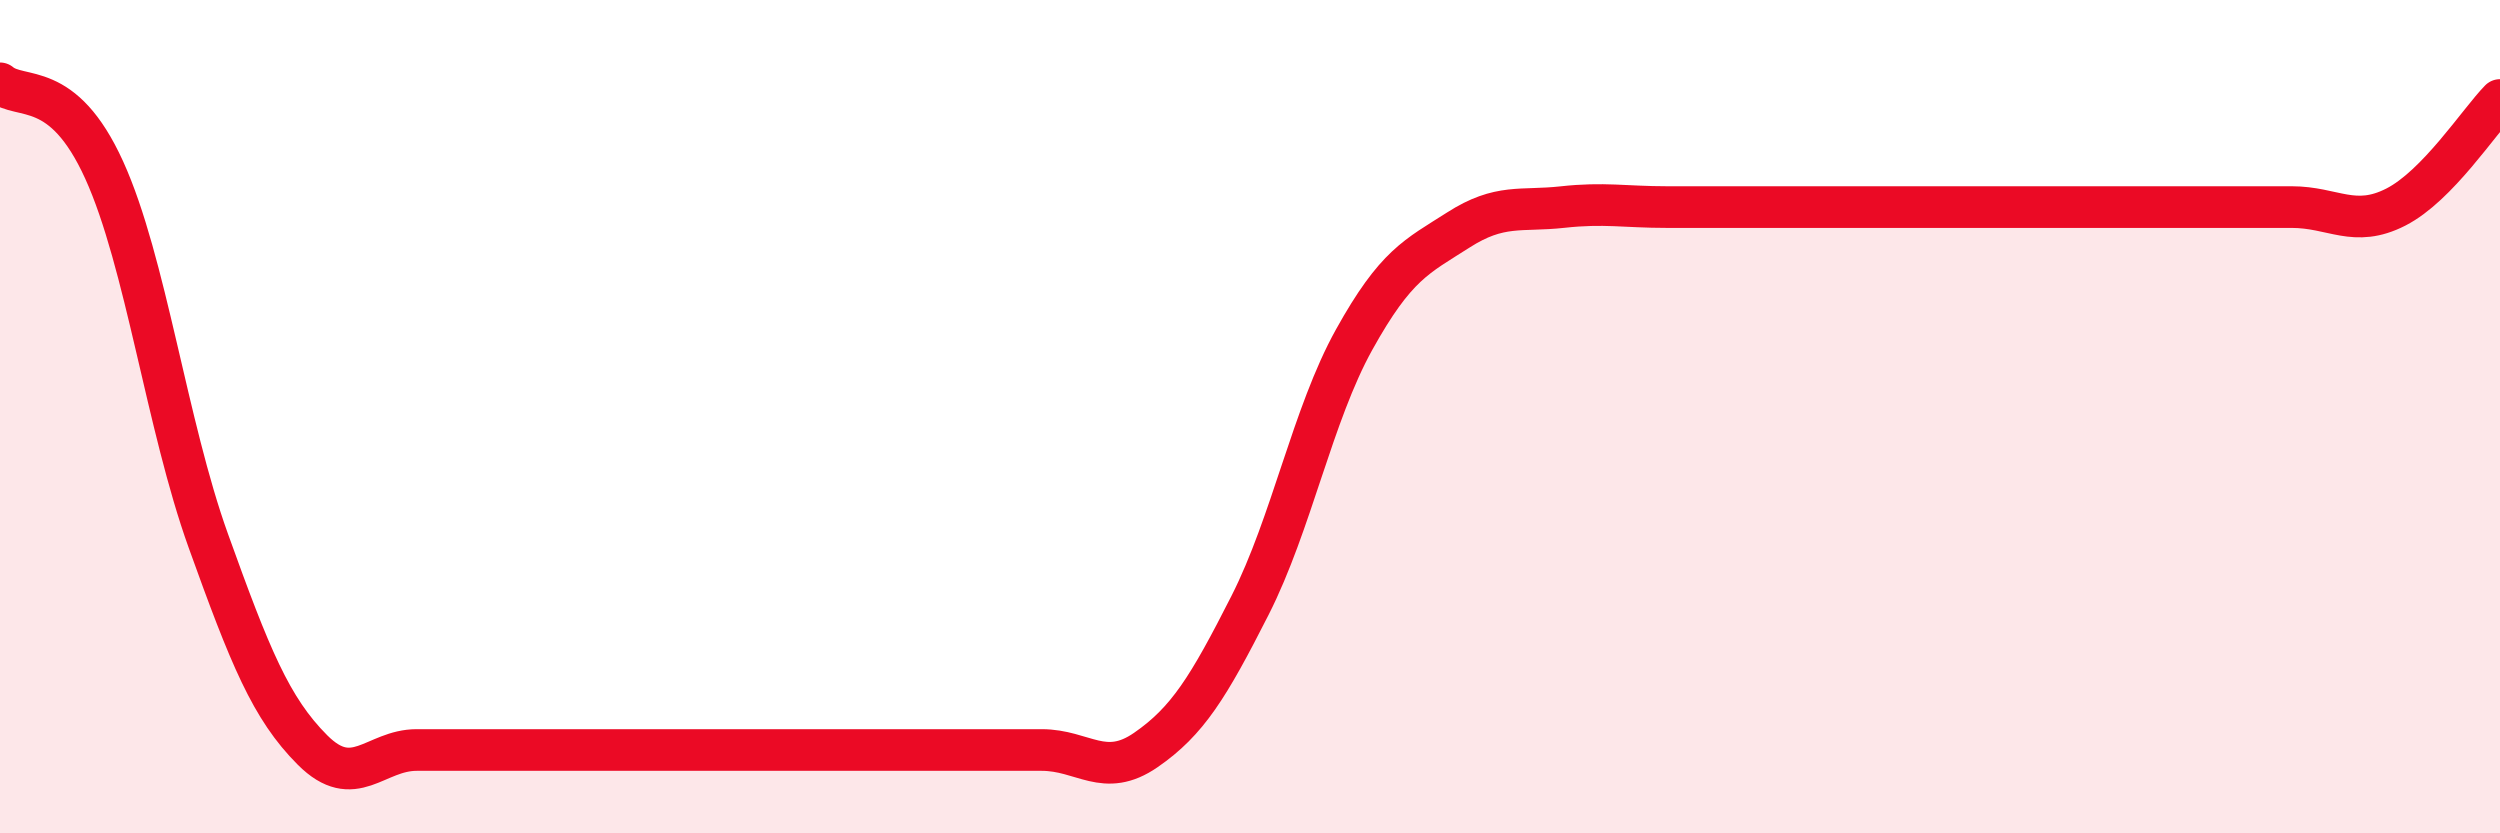
    <svg width="60" height="20" viewBox="0 0 60 20" xmlns="http://www.w3.org/2000/svg">
      <path
        d="M 0,2 C 0.5,2.42 1.5,1.88 2.5,4.08 C 3.5,6.28 4,10.2 5,12.98 C 6,15.76 6.5,17 7.5,18 C 8.5,19 9,18 10,18 C 11,18 11.5,18 12.5,18 C 13.5,18 14,18 15,18 C 16,18 16.5,18 17.5,18 C 18.5,18 19,18 20,18 C 21,18 21.5,18 22.5,18 C 23.5,18 24,18 25,18 C 26,18 26.5,18.69 27.5,18 C 28.5,17.31 29,16.5 30,14.53 C 31,12.56 31.5,9.95 32.5,8.15 C 33.5,6.35 34,6.16 35,5.52 C 36,4.88 36.5,5.08 37.5,4.97 C 38.5,4.86 39,4.97 40,4.97 C 41,4.97 41.5,4.97 42.5,4.97 C 43.5,4.97 44,4.97 45,4.97 C 46,4.97 46.5,4.97 47.5,4.97 C 48.5,4.97 49,4.97 50,4.97 C 51,4.97 51.5,4.97 52.5,4.97 C 53.5,4.97 54,4.97 55,4.97 C 56,4.97 56.5,5.48 57.5,4.97 C 58.5,4.46 59.5,2.91 60,2.4L60 20L0 20Z"
        fill="#EB0A25"
        opacity="0.1"
        stroke-linecap="round"
        stroke-linejoin="round"
      />
      <path
        d="M 0,2 C 0.5,2.42 1.5,1.88 2.5,4.08 C 3.5,6.28 4,10.2 5,12.98 C 6,15.76 6.5,17 7.5,18 C 8.5,19 9,18 10,18 C 11,18 11.5,18 12.5,18 C 13.5,18 14,18 15,18 C 16,18 16.5,18 17.5,18 C 18.5,18 19,18 20,18 C 21,18 21.5,18 22.5,18 C 23.5,18 24,18 25,18 C 26,18 26.5,18.69 27.5,18 C 28.5,17.31 29,16.5 30,14.53 C 31,12.56 31.5,9.95 32.5,8.15 C 33.5,6.35 34,6.16 35,5.52 C 36,4.88 36.5,5.08 37.5,4.97 C 38.5,4.86 39,4.97 40,4.97 C 41,4.97 41.5,4.97 42.5,4.97 C 43.5,4.97 44,4.97 45,4.97 C 46,4.97 46.5,4.97 47.5,4.97 C 48.5,4.97 49,4.97 50,4.97 C 51,4.97 51.5,4.97 52.5,4.97 C 53.5,4.97 54,4.97 55,4.97 C 56,4.97 56.5,5.48 57.5,4.97 C 58.5,4.46 59.5,2.91 60,2.4"
        stroke="#EB0A25"
        stroke-width="1"
        fill="none"
        stroke-linecap="round"
        stroke-linejoin="round"
      />
    </svg>
  
